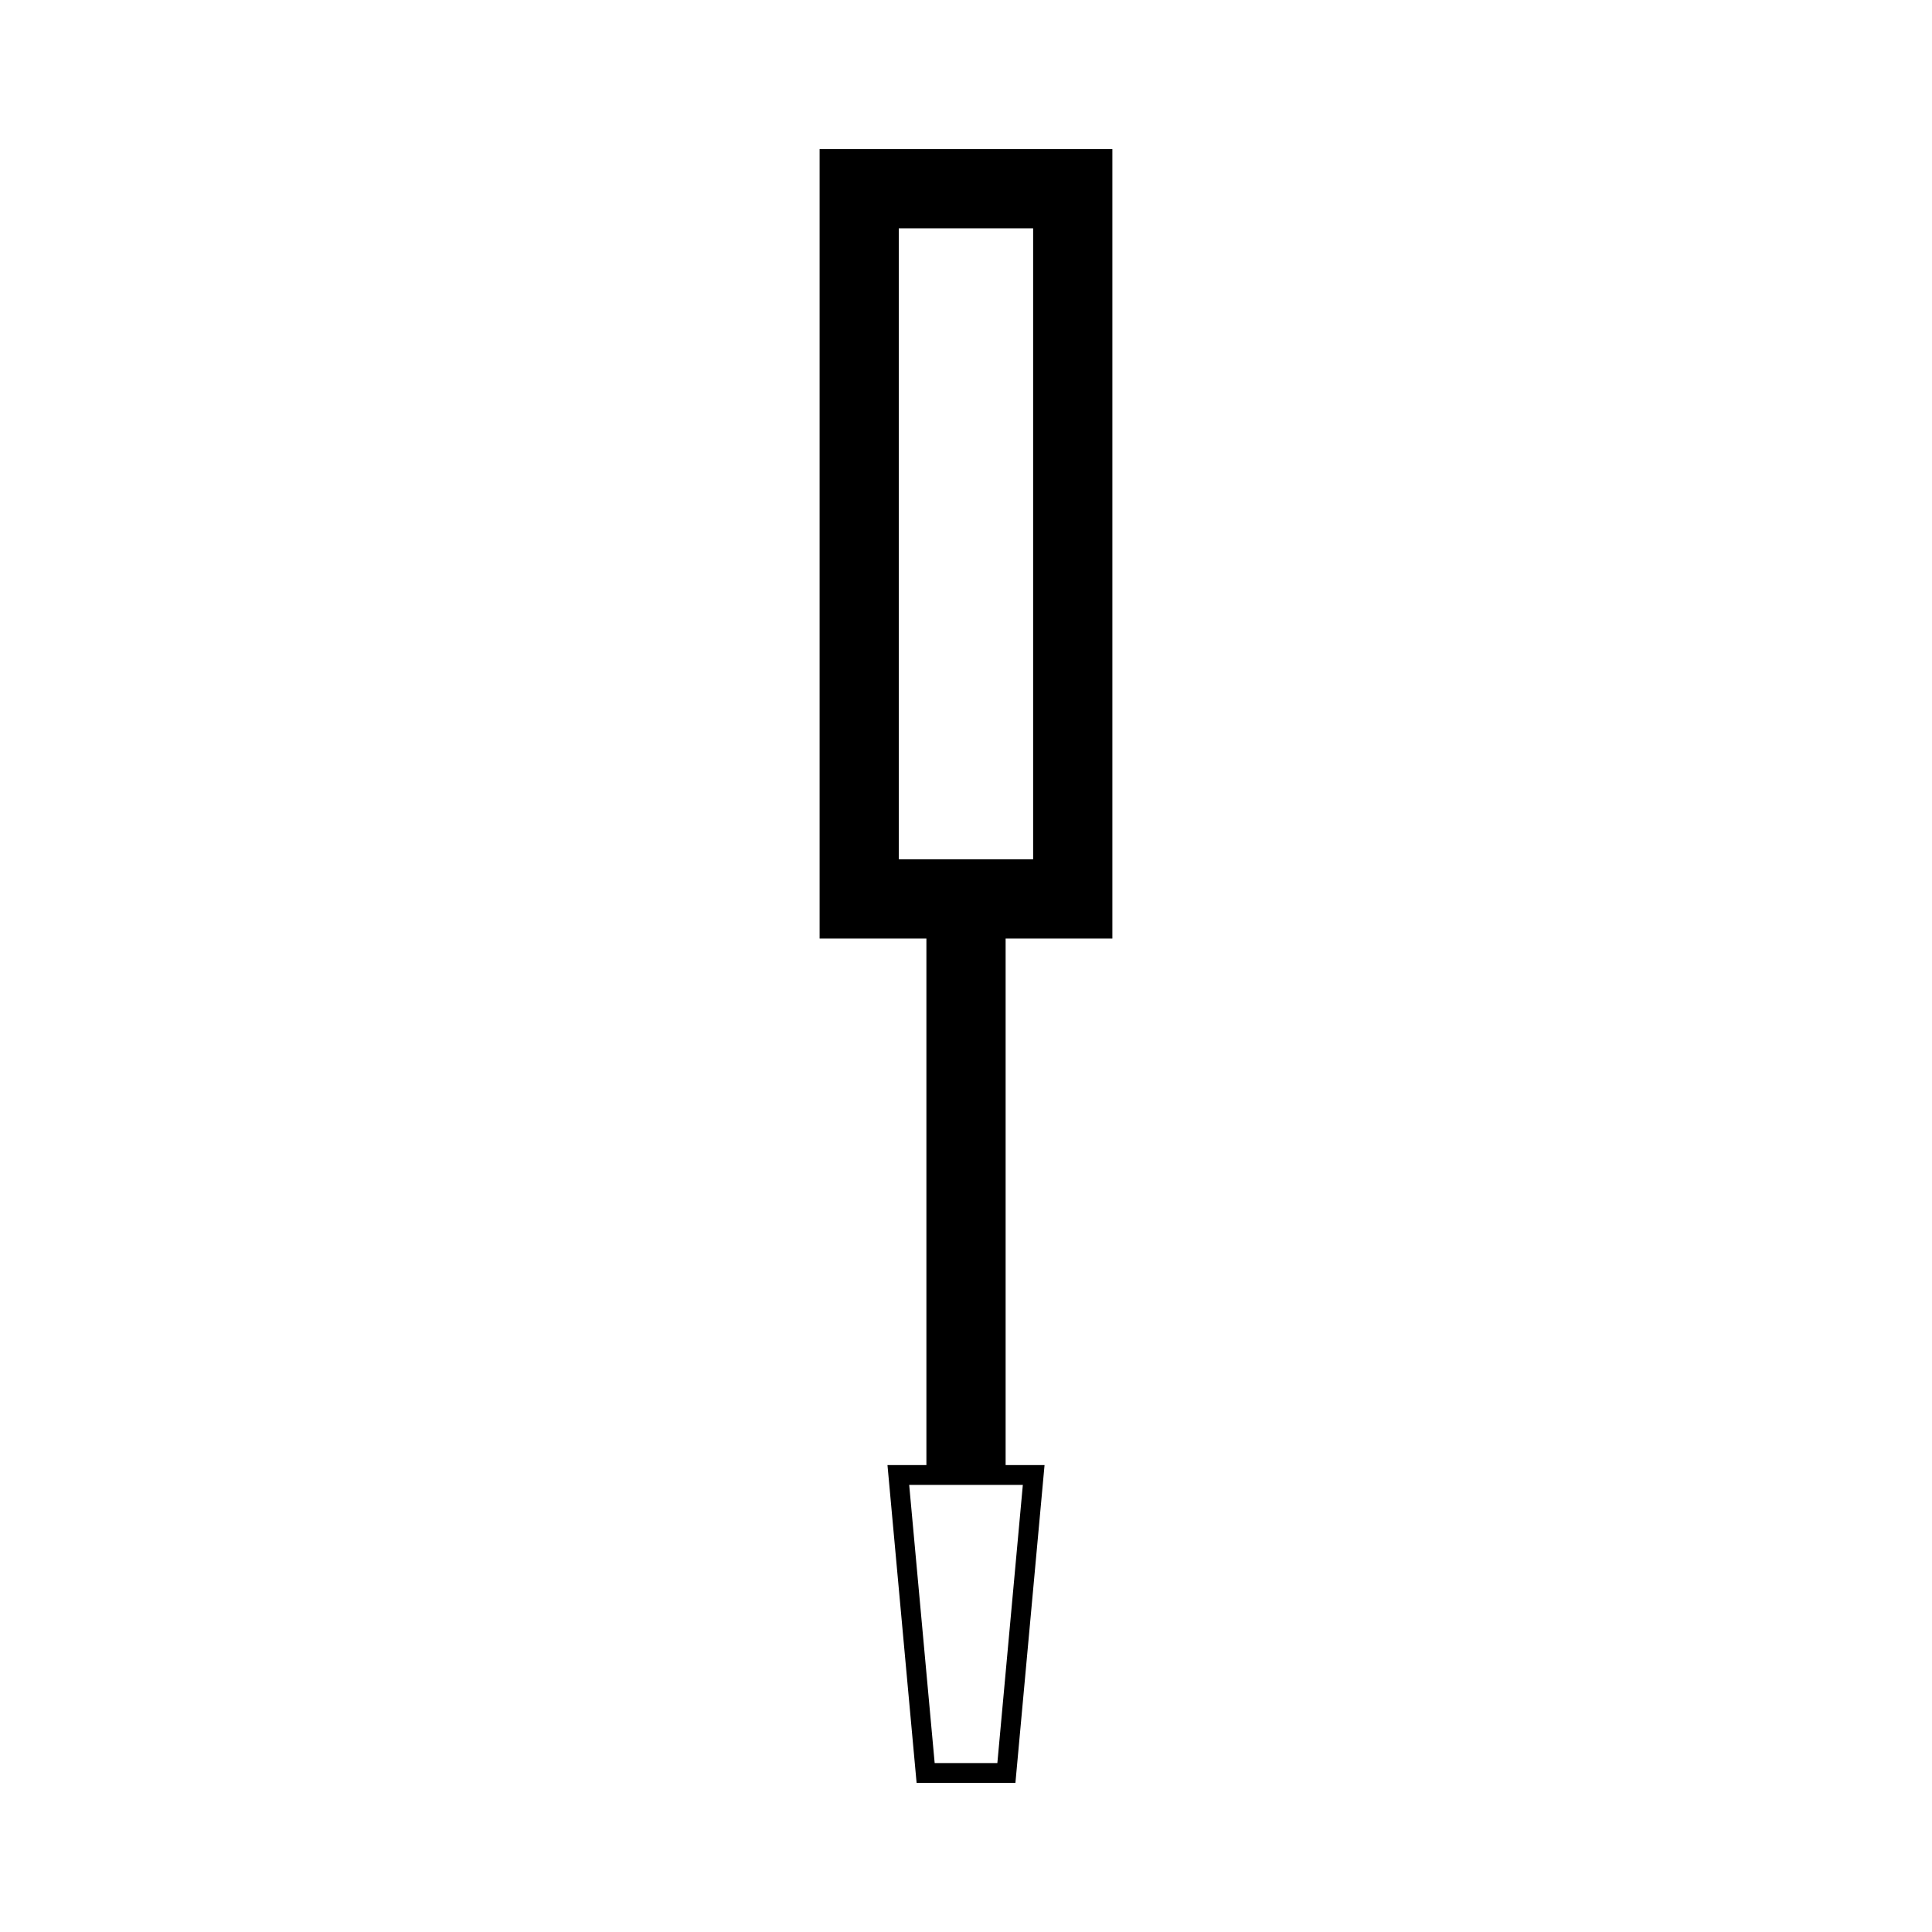 <?xml version="1.0" encoding="UTF-8"?>
<!-- Uploaded to: ICON Repo, www.iconrepo.com, Generator: ICON Repo Mixer Tools -->
<svg fill="#000000" width="800px" height="800px" version="1.1" viewBox="144 144 512 512" xmlns="http://www.w3.org/2000/svg">
 <path d="m438.79 392.72v-209.2h-77.586v209.2h28.301v139.54h-10.316l7.719 84.215h26.188l7.719-84.215h-10.316v-139.54zm-23.727 144.79-6.754 73.719h-16.613l-6.754-73.719zm-32.871-165.79v-167.21h35.598v167.22z"/>
</svg>